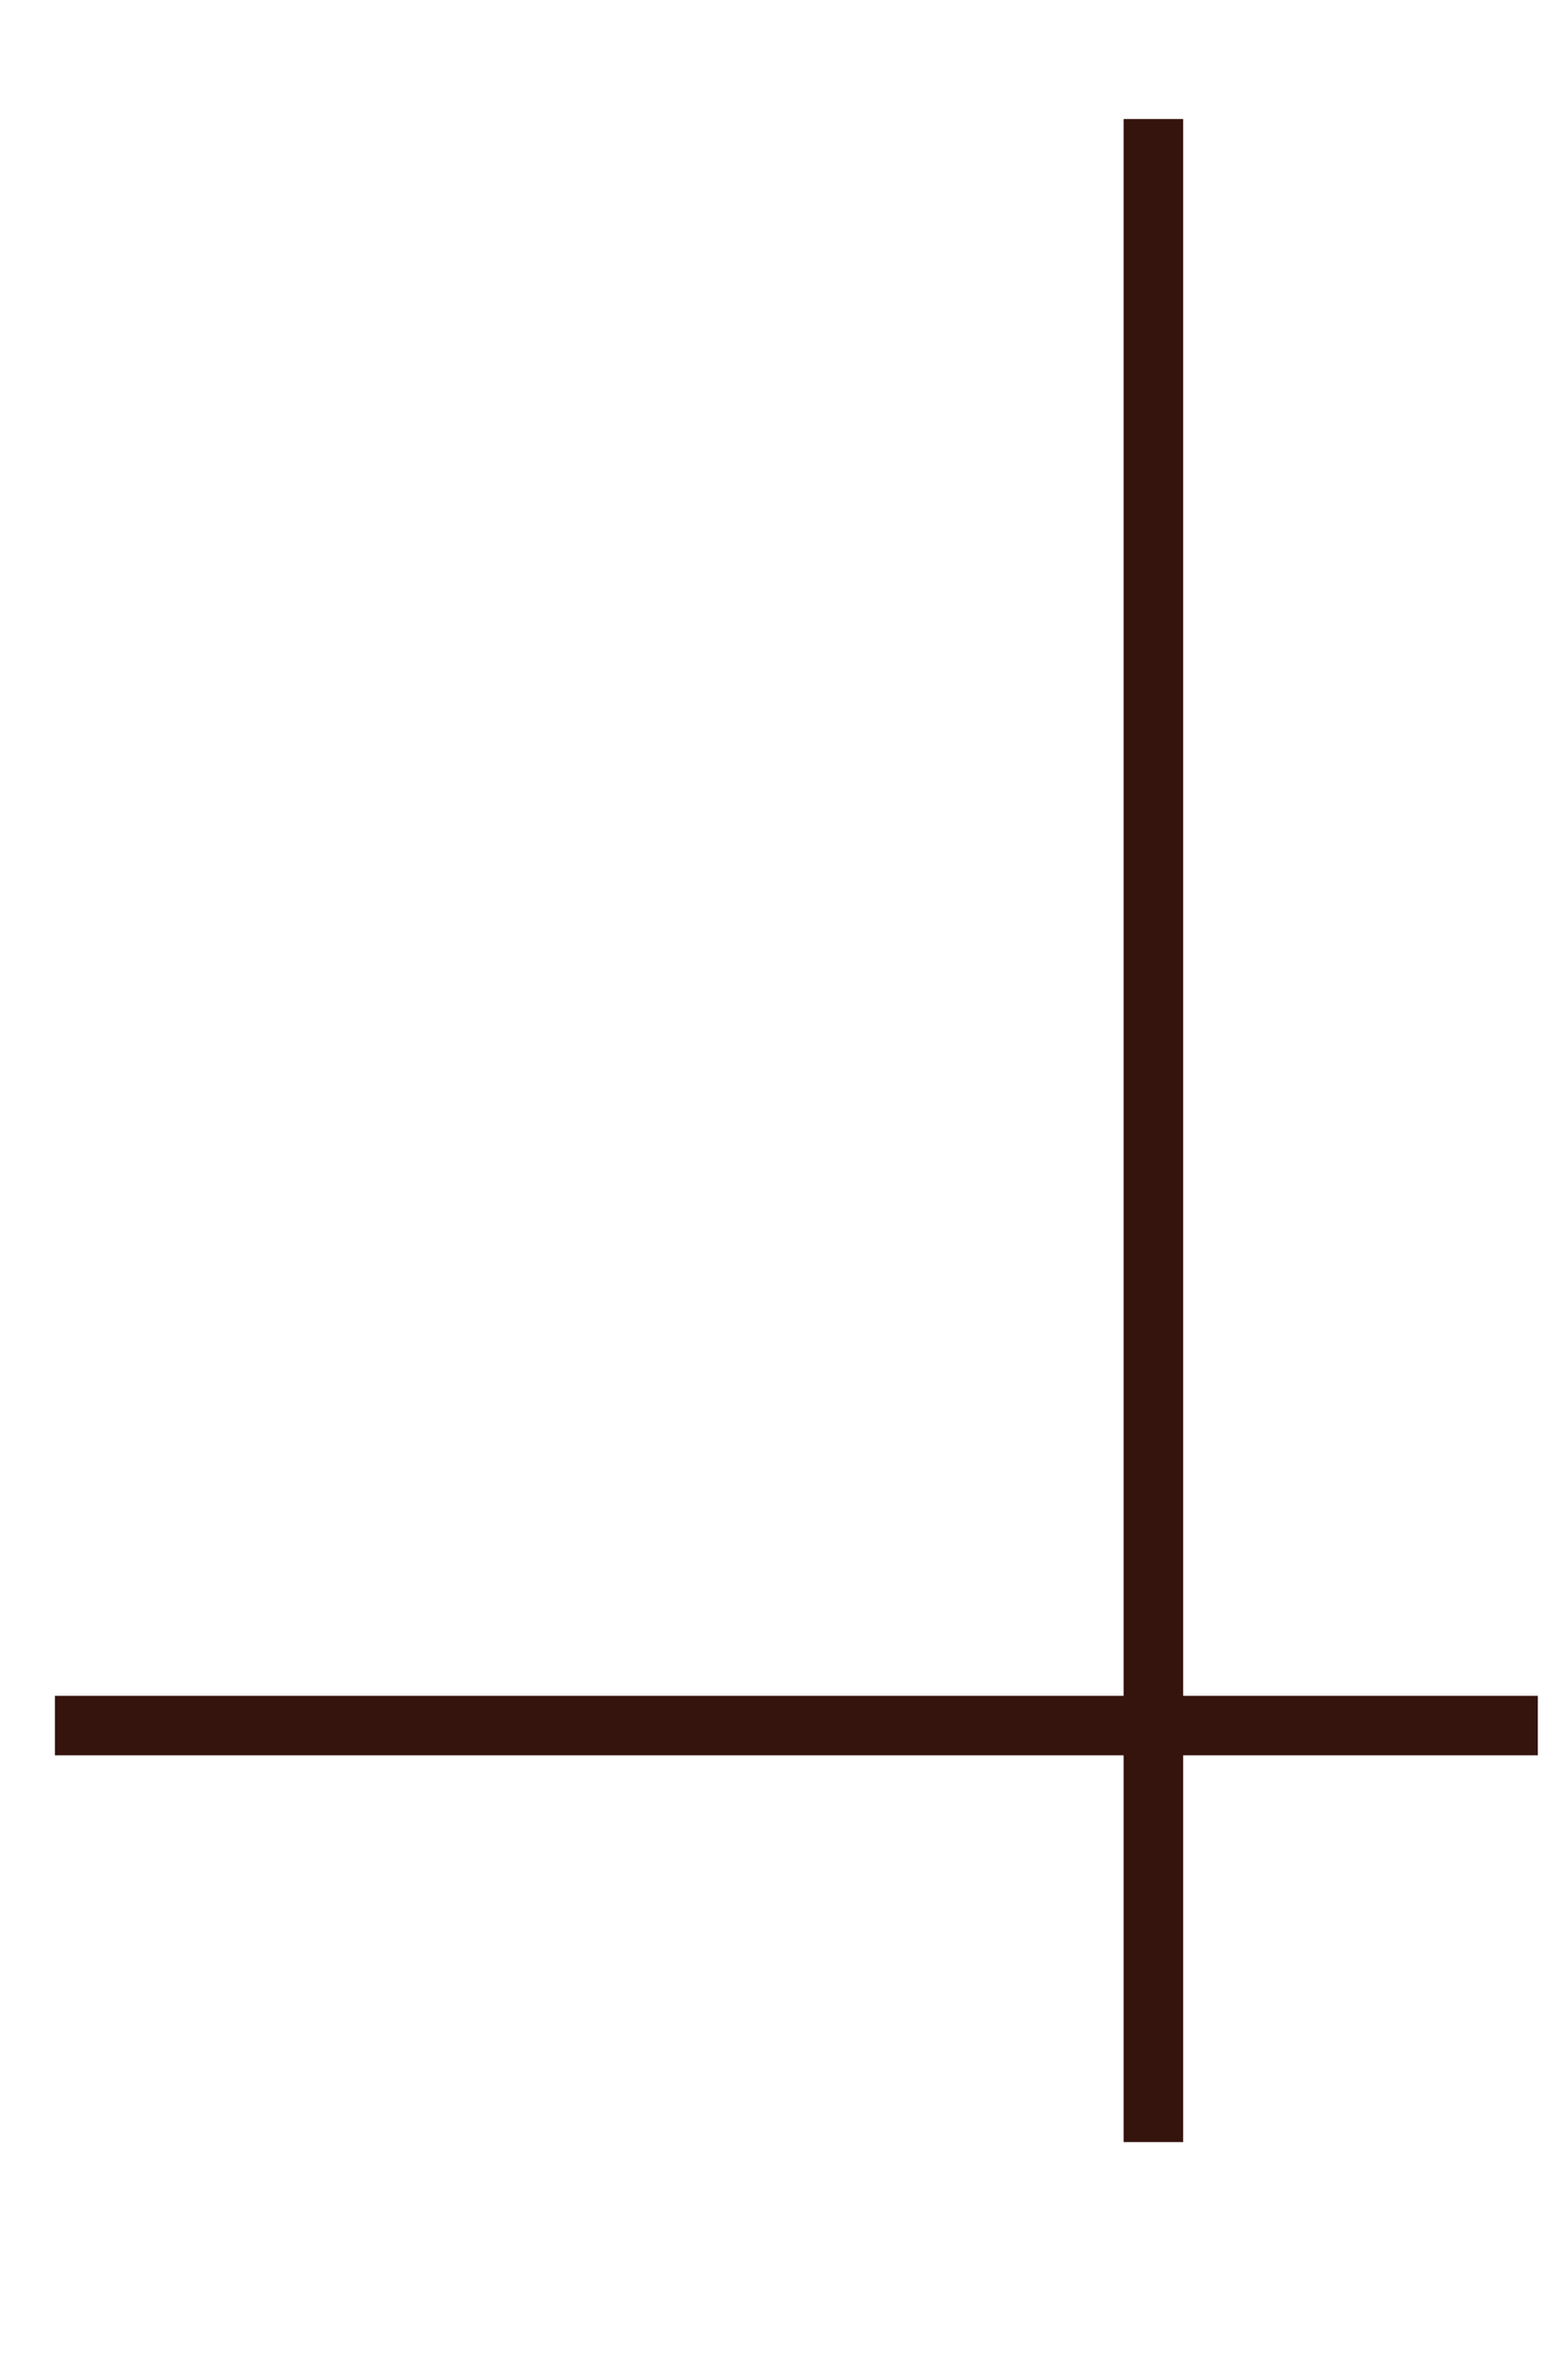 <svg width="52" height="80" viewBox="0 0 52 80" fill="none" xmlns="http://www.w3.org/2000/svg">
<path d="M38.769 72C38.769 40.066 38.769 13.361 38.769 4" stroke="#35140D" stroke-width="2"/>
<path d="M51.692 58C26.411 58 9.257 58 1.846 58" stroke="#35140D" stroke-width="2"/>
</svg>
